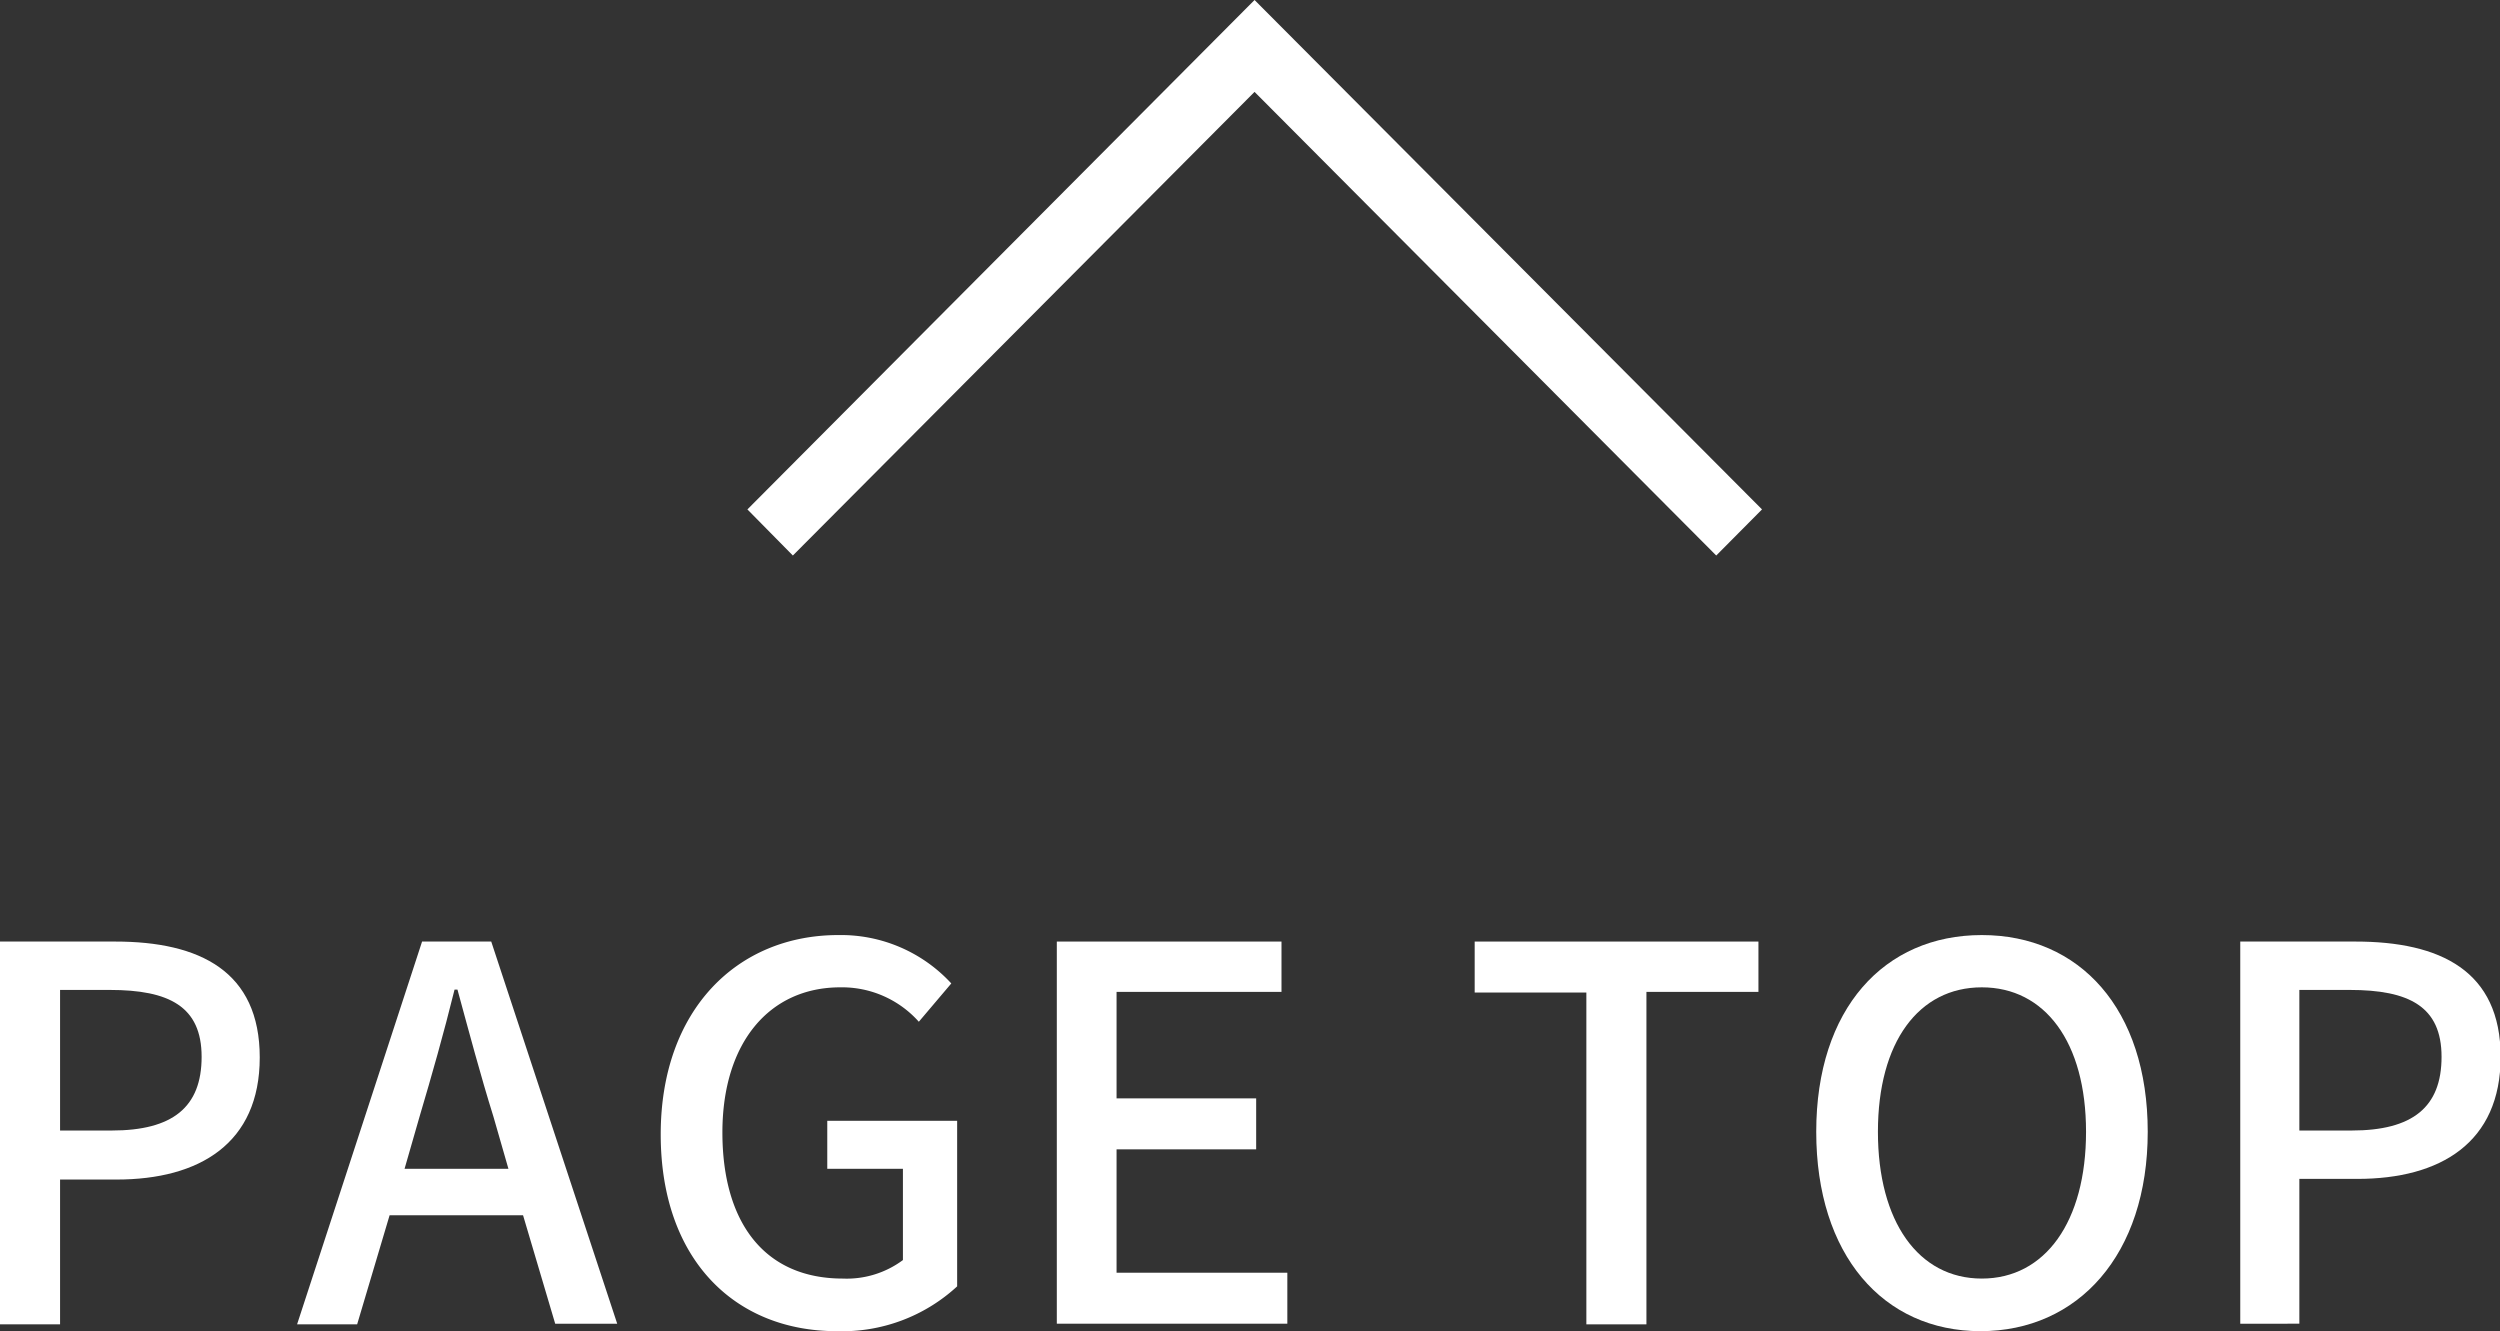 <svg xmlns="http://www.w3.org/2000/svg" viewBox="0 0 77 41"><rect x="0" y="0" width="77" height="41" fill="#333333" stroke="none"/><defs><style>.cls-1{fill:#fff;}</style></defs><g id="レイヤー_2" data-name="レイヤー 2"><g id="footer"><polygon class="cls-1" points="52.86 17.11 38.64 2.83 24.42 17.11 23.02 15.69 38.64 0 54.27 15.69 52.86 17.11"/><path class="cls-1" d="M0,29H3.55C6.16,29,8,29.92,8,32.57s-1.86,3.76-4.41,3.76H1.85v4.46H0Zm3.44,5.82c1.88,0,2.77-.72,2.77-2.27s-1-2.06-2.83-2.06H1.85v4.33Z"/><path class="cls-1" d="M16.11,37.43H12l-1,3.36H9.15L13,29h2.13l3.88,11.77H17.1ZM15.66,36,15.2,34.4c-.4-1.28-.75-2.6-1.11-3.92H14c-.33,1.34-.7,2.64-1.08,3.92L12.46,36Z"/><path class="cls-1" d="M20.35,34.94c0-3.84,2.36-6.14,5.47-6.14a4.62,4.62,0,0,1,3.48,1.49l-1,1.18a3.17,3.17,0,0,0-2.42-1.06c-2.18,0-3.63,1.7-3.63,4.47s1.29,4.5,3.71,4.5a2.9,2.9,0,0,0,1.85-.57V36H25.48V34.52h4v5.1A5.22,5.22,0,0,1,25.77,41C22.63,41,20.35,38.79,20.35,34.94Z"/><path class="cls-1" d="M32.55,29h6.92v1.55H34.39v3.28h4.3v1.57h-4.3v3.8h5.26v1.57h-7.1Z"/><path class="cls-1" d="M48.86,30.57H45.42V29h8.74v1.55H50.71V40.79H48.86Z"/><path class="cls-1" d="M55.94,34.86c0-3.79,2.09-6.06,5.1-6.06s5.11,2.27,5.11,6.06S64,41,61,41,55.94,38.65,55.94,34.86Zm8.31,0c0-2.77-1.27-4.45-3.21-4.45s-3.2,1.68-3.2,4.45,1.25,4.52,3.2,4.52S64.25,37.63,64.25,34.86Z"/><path class="cls-1" d="M69,29h3.55c2.61,0,4.47.9,4.47,3.55s-1.86,3.76-4.41,3.76H70.82v4.46H69Zm3.43,5.82c1.88,0,2.77-.72,2.77-2.27s-1-2.06-2.83-2.06H70.82v4.33Z"/></g></g></svg>